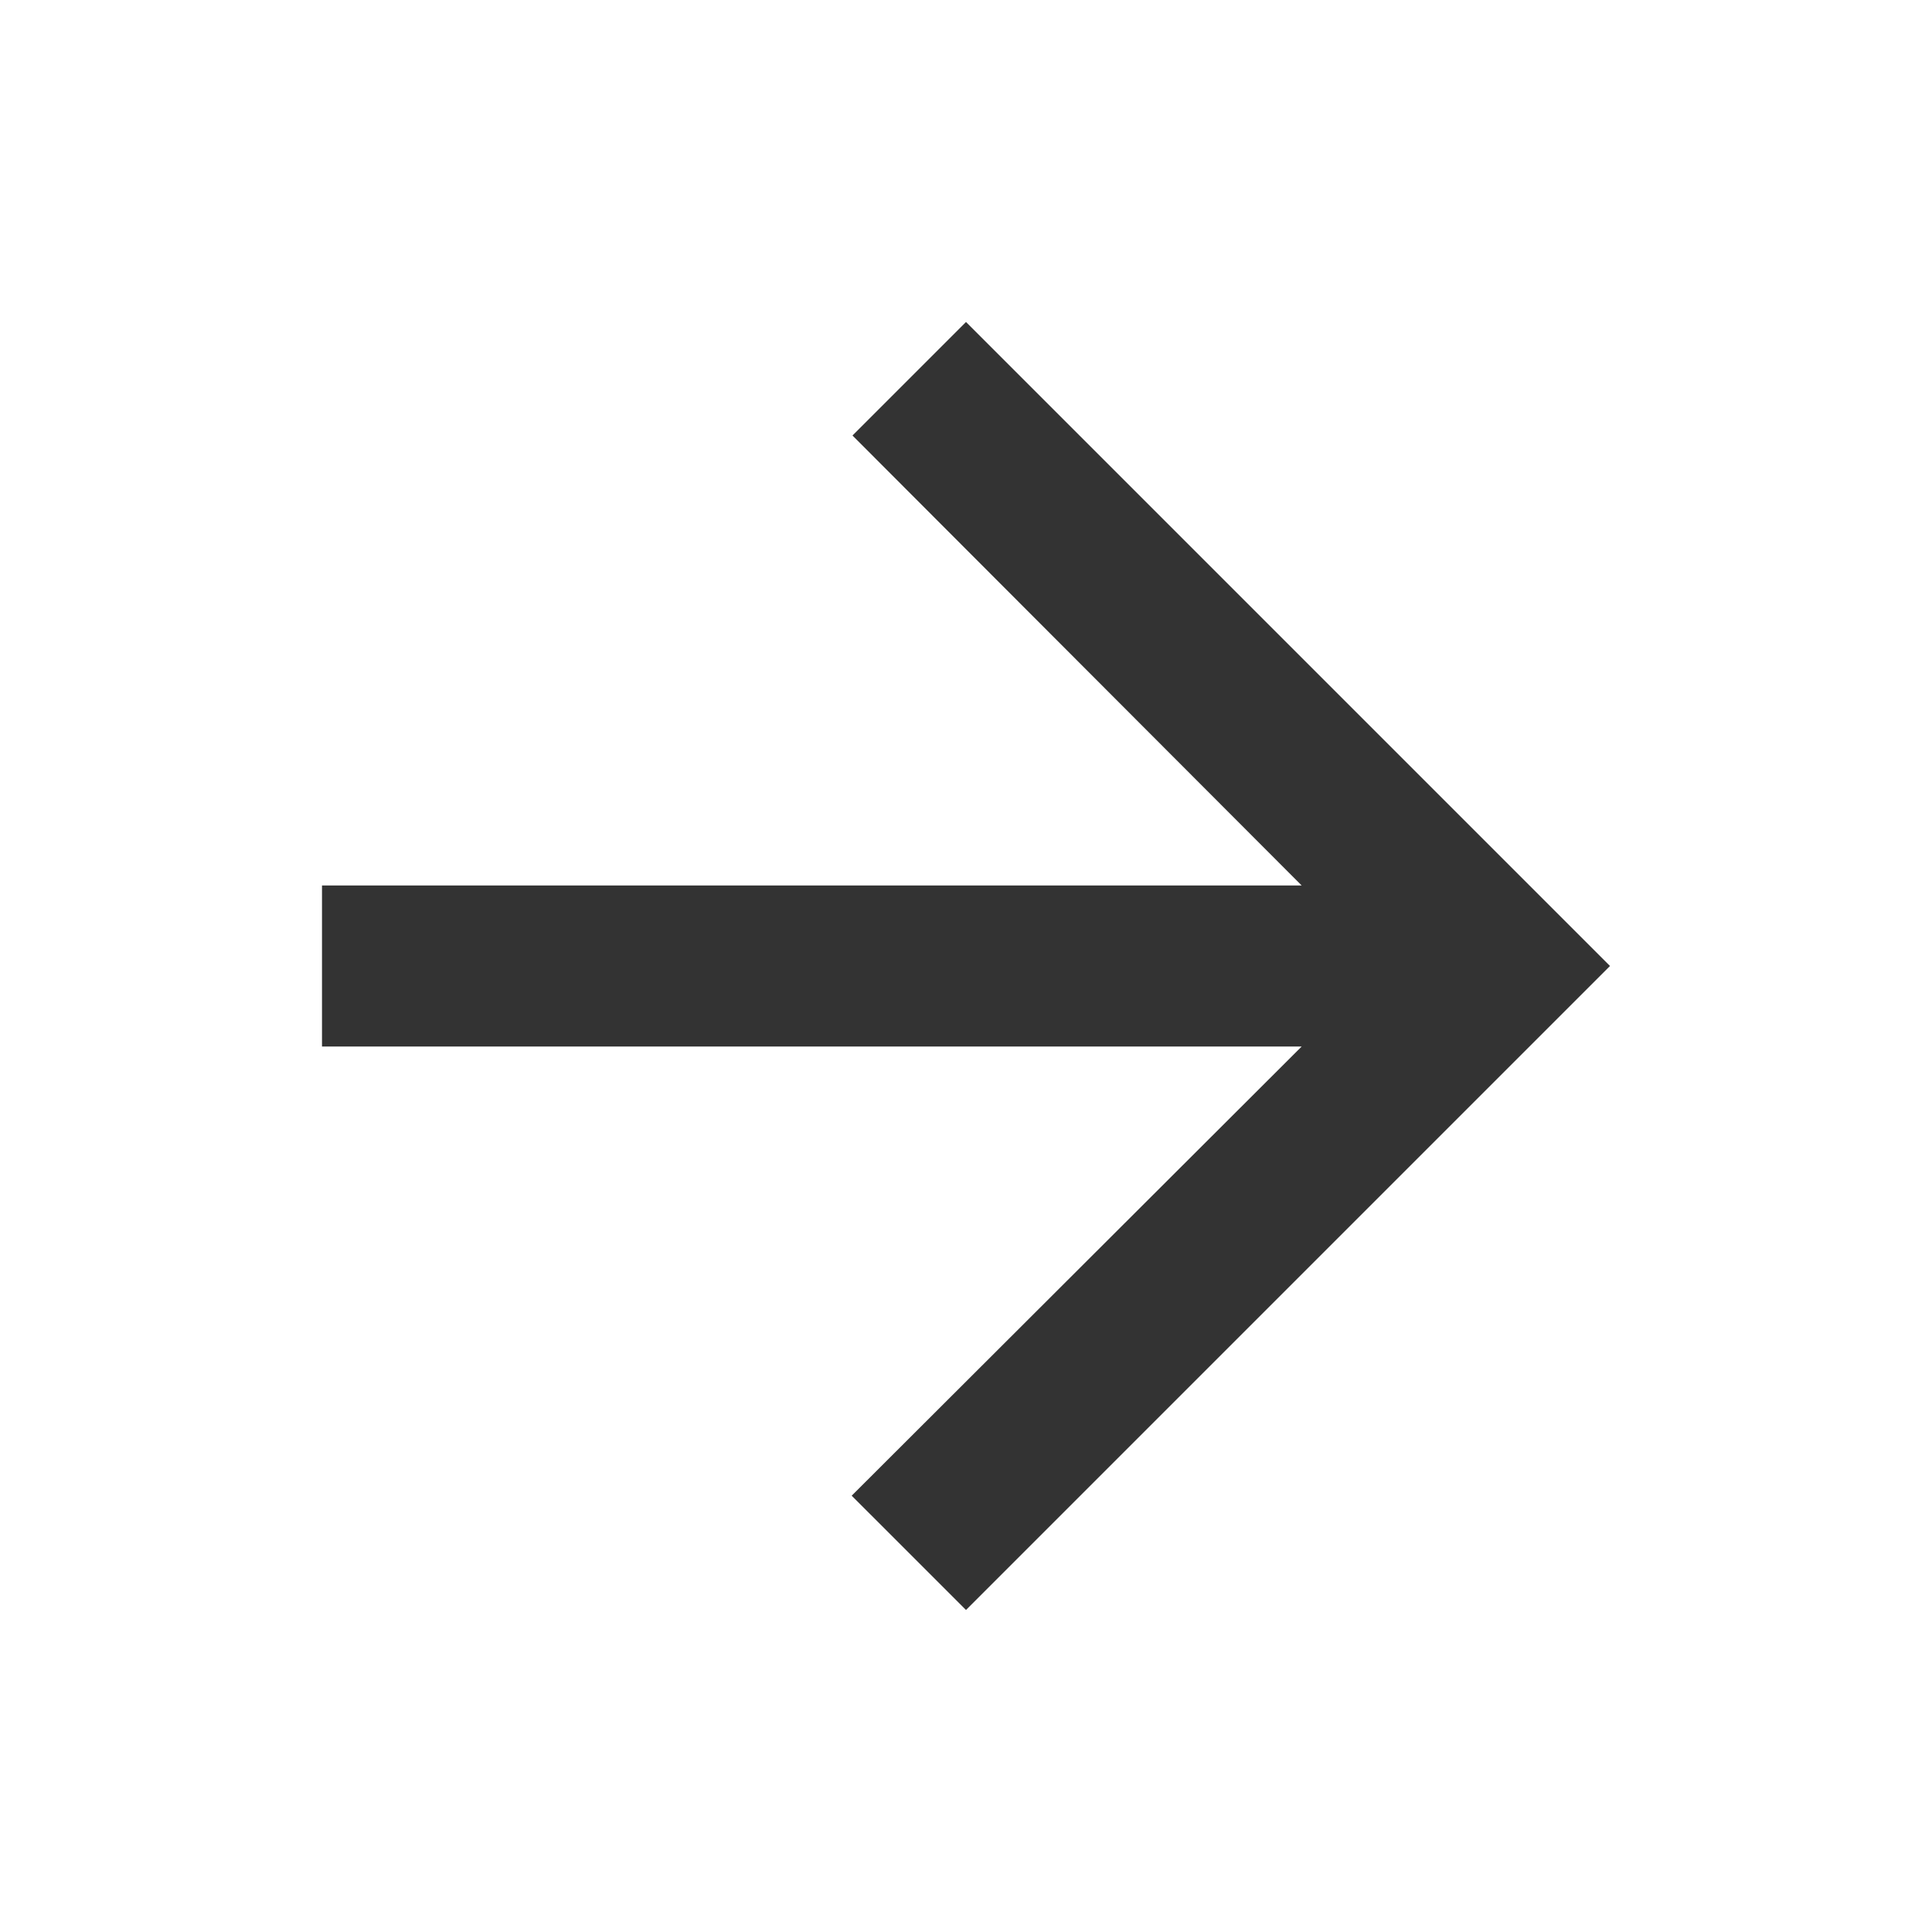 <?xml version="1.0" encoding="UTF-8"?> <svg xmlns="http://www.w3.org/2000/svg" width="24" height="24" viewBox="0 0 24 24" fill="none"><path d="M12 4L10.59 5.41L16.17 11H4V13L16.17 13L10.58 18.58L12 20L20 12L12 4Z" fill="#333333"></path></svg> 